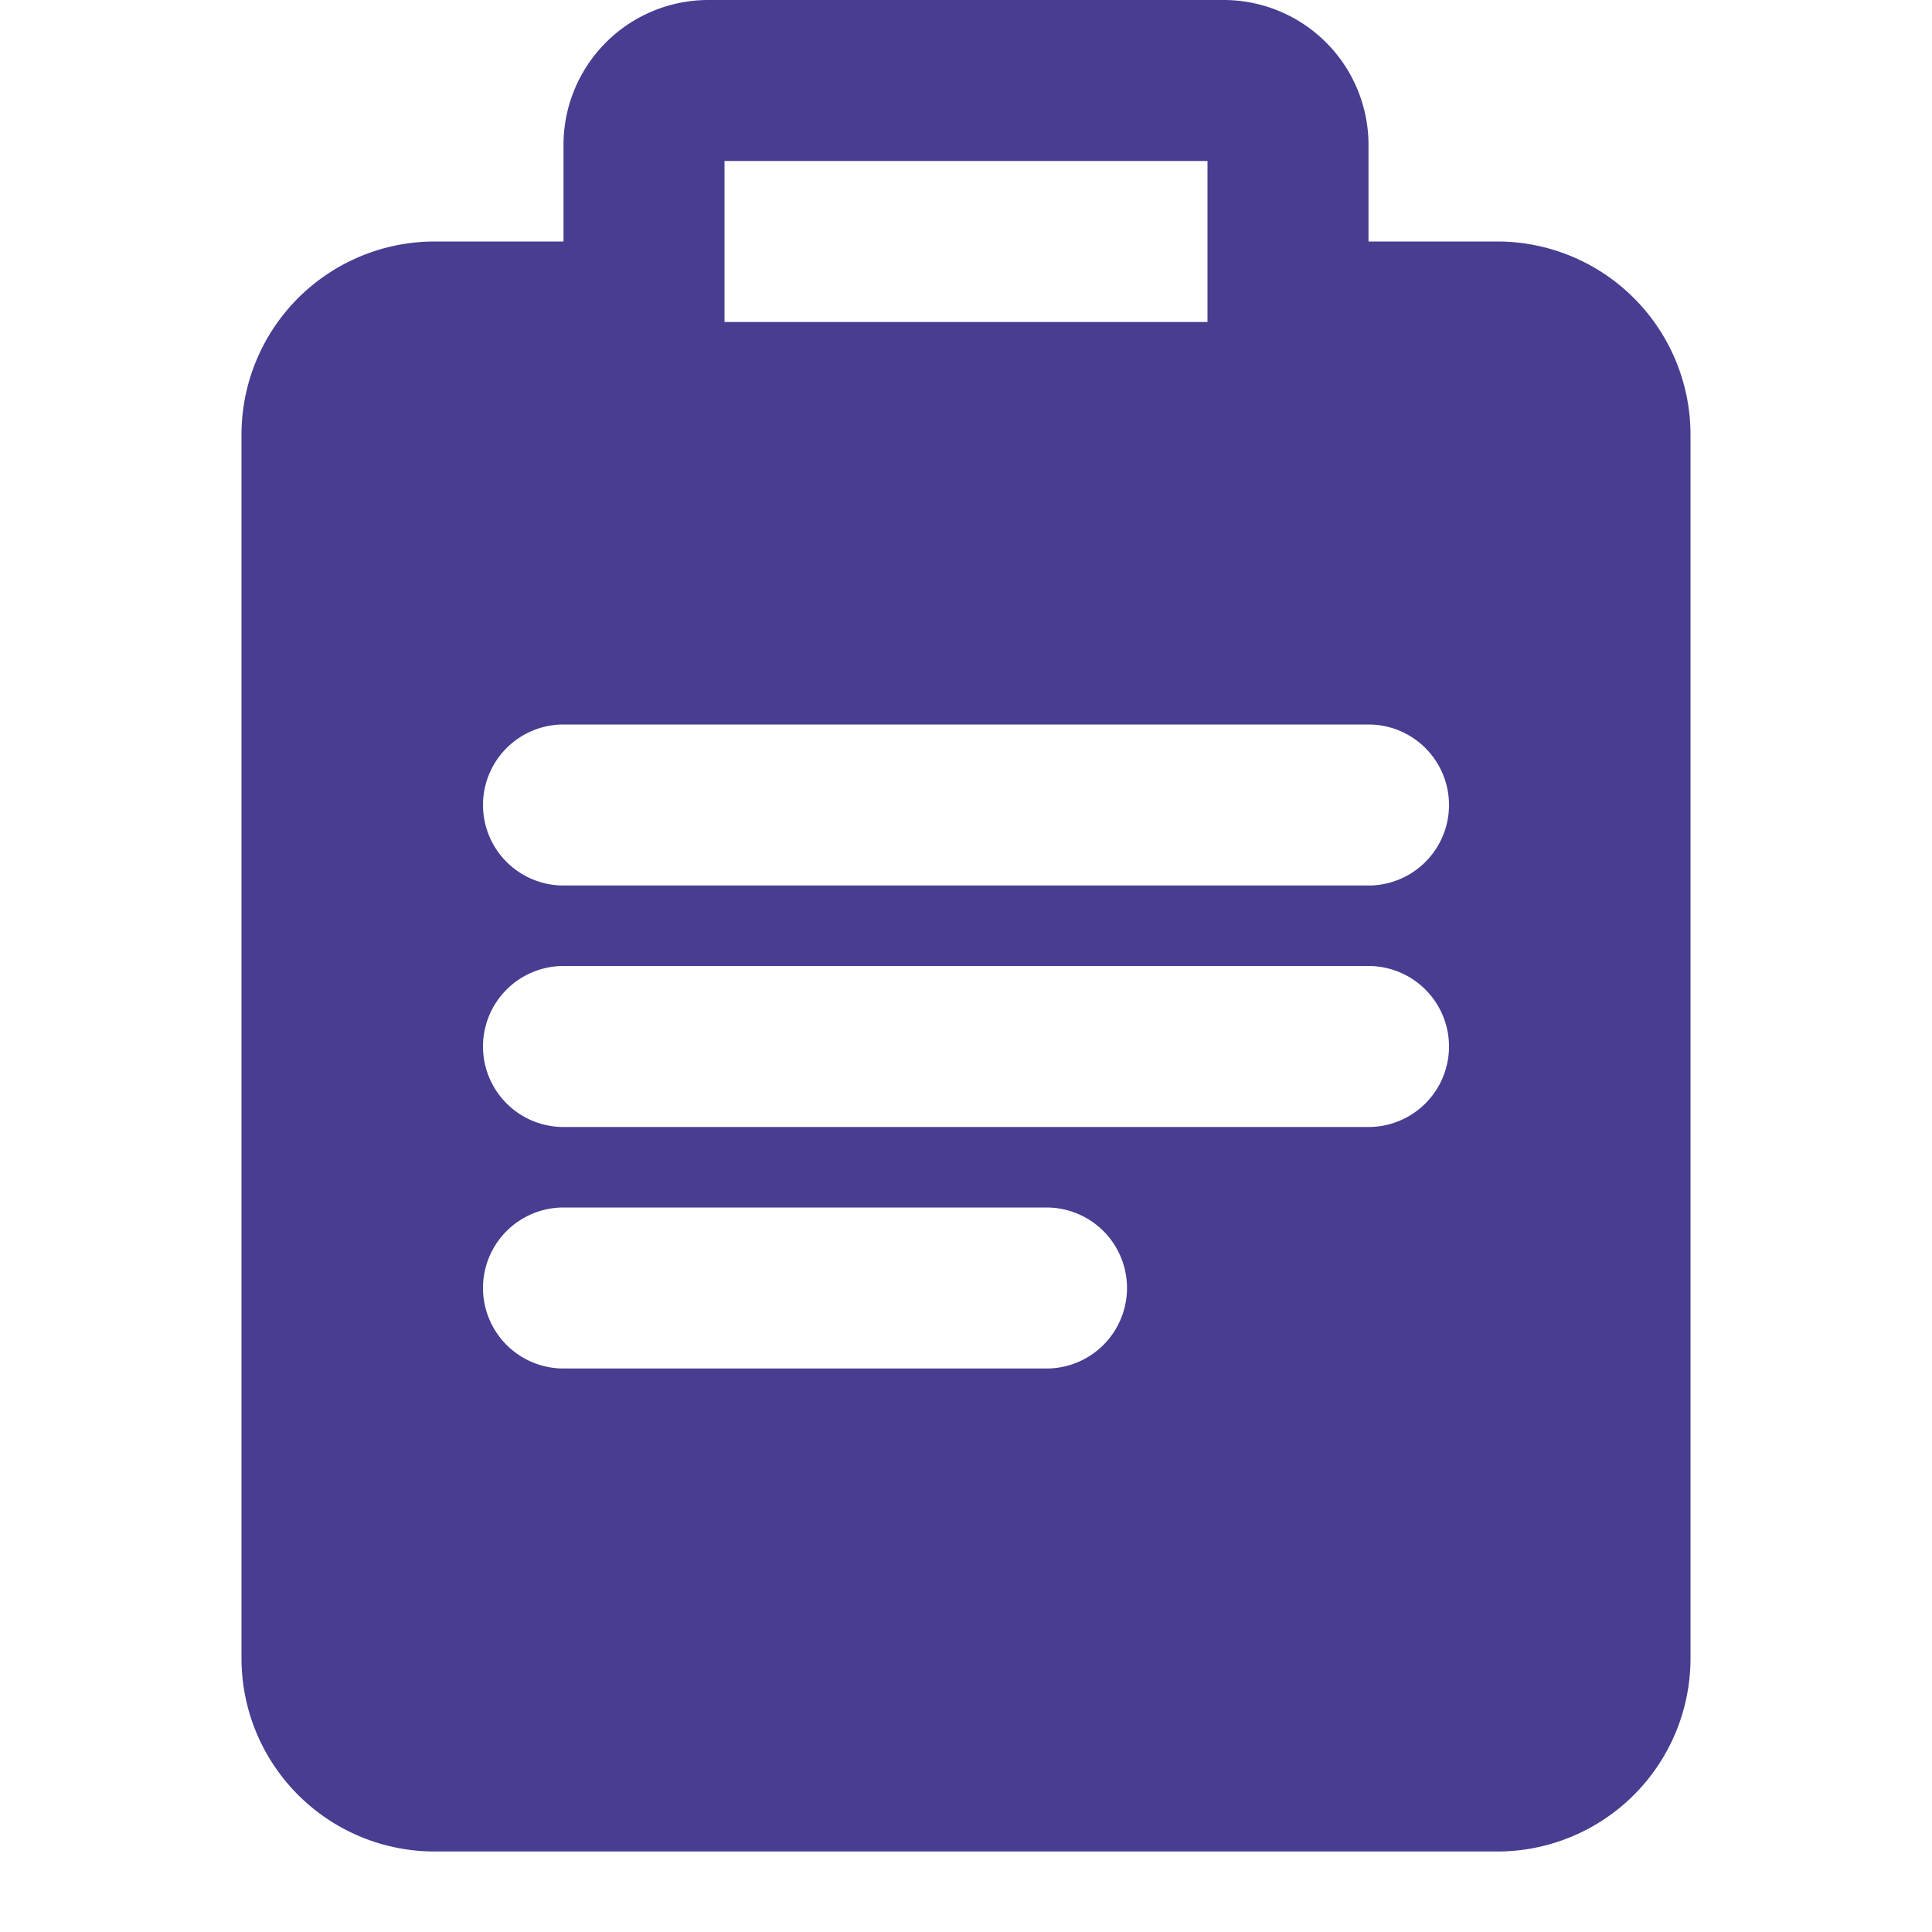 <svg xmlns="http://www.w3.org/2000/svg" width="24" height="24" viewBox="0 0 24 24"><path fill="#473E91" fill-rule="evenodd" d="M7 1.8V3H5.4A2.4 2.4 0 0 0 3 5.4v15.2A2.4 2.4 0 0 0 5.4 23h13.2a2.4 2.4 0 0 0 2.4-2.4V5.4A2.4 2.4 0 0 0 18.6 3H17V1.8A1.8 1.8 0 0 0 15.2 0H8.8A1.8 1.8 0 0 0 7 1.8m8 .2H9v2h6zm-9 8a1 1 0 0 1 1-1h10a1 1 0 1 1 0 2H7a1 1 0 0 1-1-1m0 3a1 1 0 0 1 1-1h10a1 1 0 1 1 0 2H7a1 1 0 0 1-1-1m0 3a1 1 0 0 1 1-1h6a1 1 0 1 1 0 2H7a1 1 0 0 1-1-1" clip-rule="evenodd"/></svg>